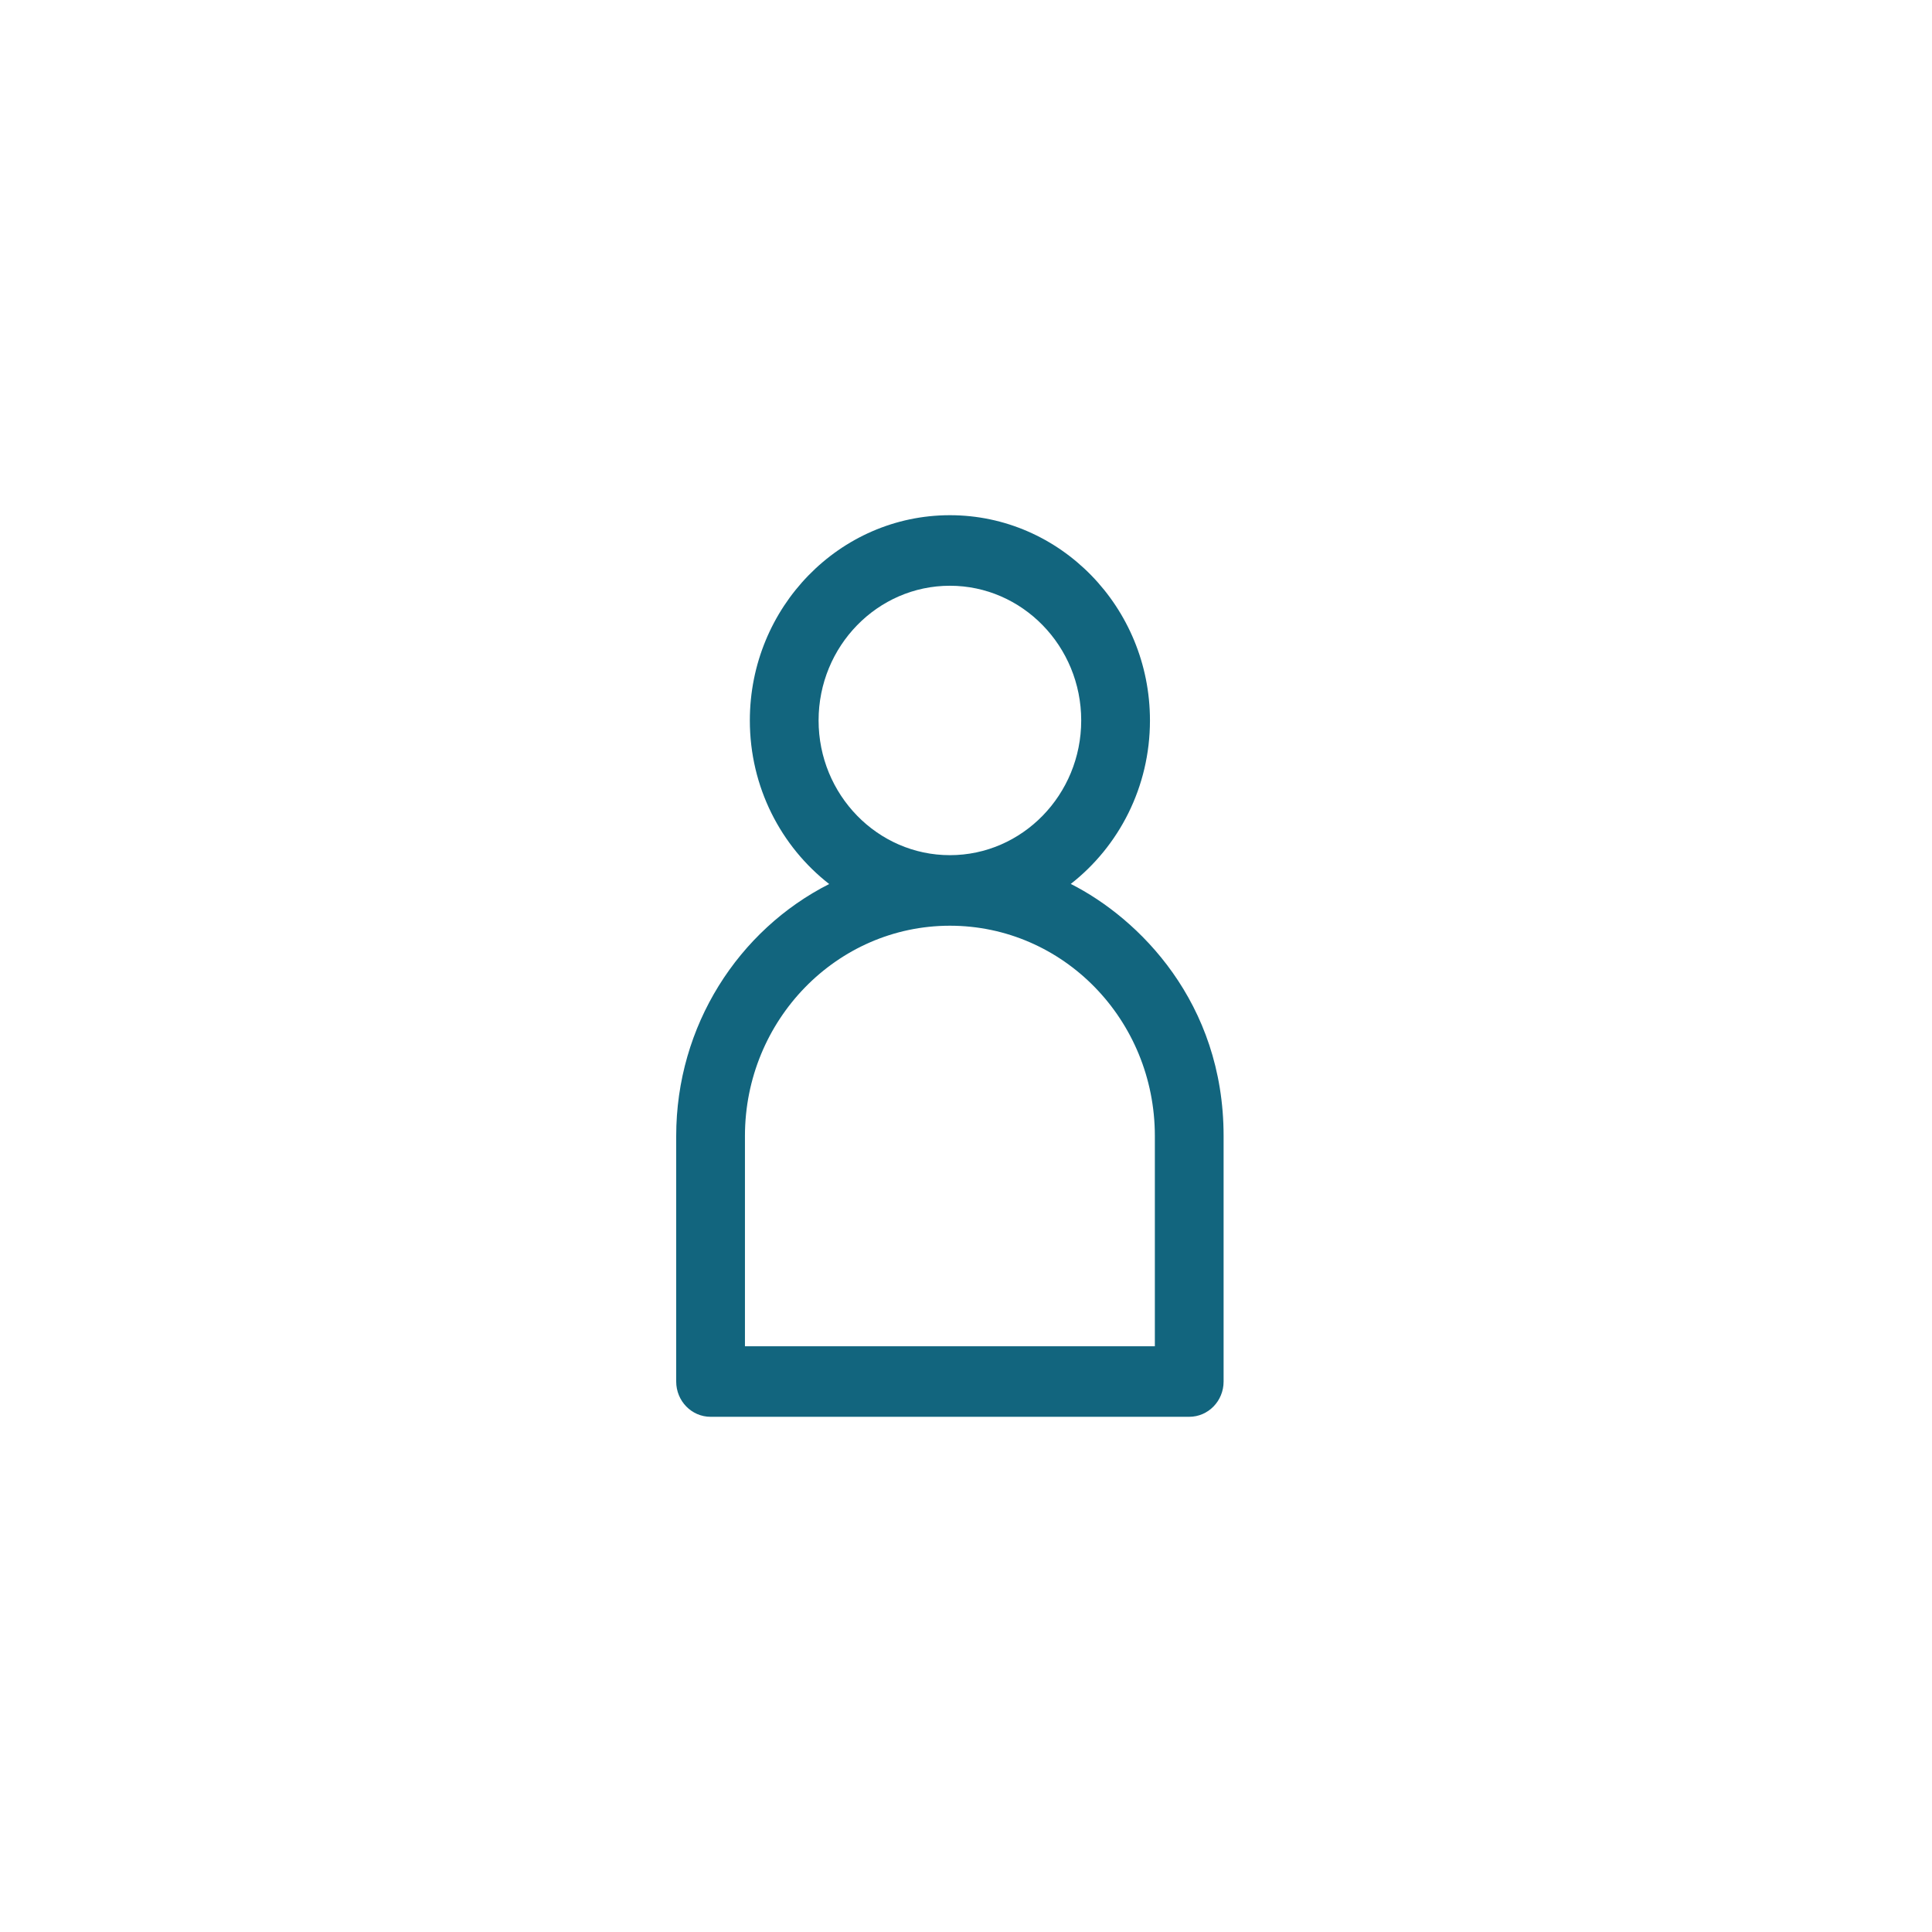 <svg width="60" height="60" viewBox="0 0 60 60" fill="none" xmlns="http://www.w3.org/2000/svg">
<path d="M33.254 27.451C34.747 26.285 35.713 24.444 35.713 22.374C35.713 18.859 32.926 16 29.5 16C26.074 16 23.287 18.859 23.287 22.374C23.287 24.446 24.255 26.289 25.751 27.454C22.939 28.878 21 31.85 21 35.279V42.905C21 43.51 21.478 44 22.067 44H36.932C37.522 44 38 43.51 38 42.905V35.279C38 31.127 35.368 28.52 33.254 27.451ZM25.422 22.374C25.422 20.067 27.252 18.191 29.5 18.191C31.748 18.191 33.578 20.067 33.578 22.374C33.578 24.681 31.748 26.558 29.5 26.558C27.252 26.558 25.422 24.681 25.422 22.374ZM35.865 41.809H23.135V35.279C23.135 31.678 25.991 28.749 29.5 28.749C33.015 28.749 35.865 31.667 35.865 35.279V41.809Z" fill="#12657E"/>
</svg>
